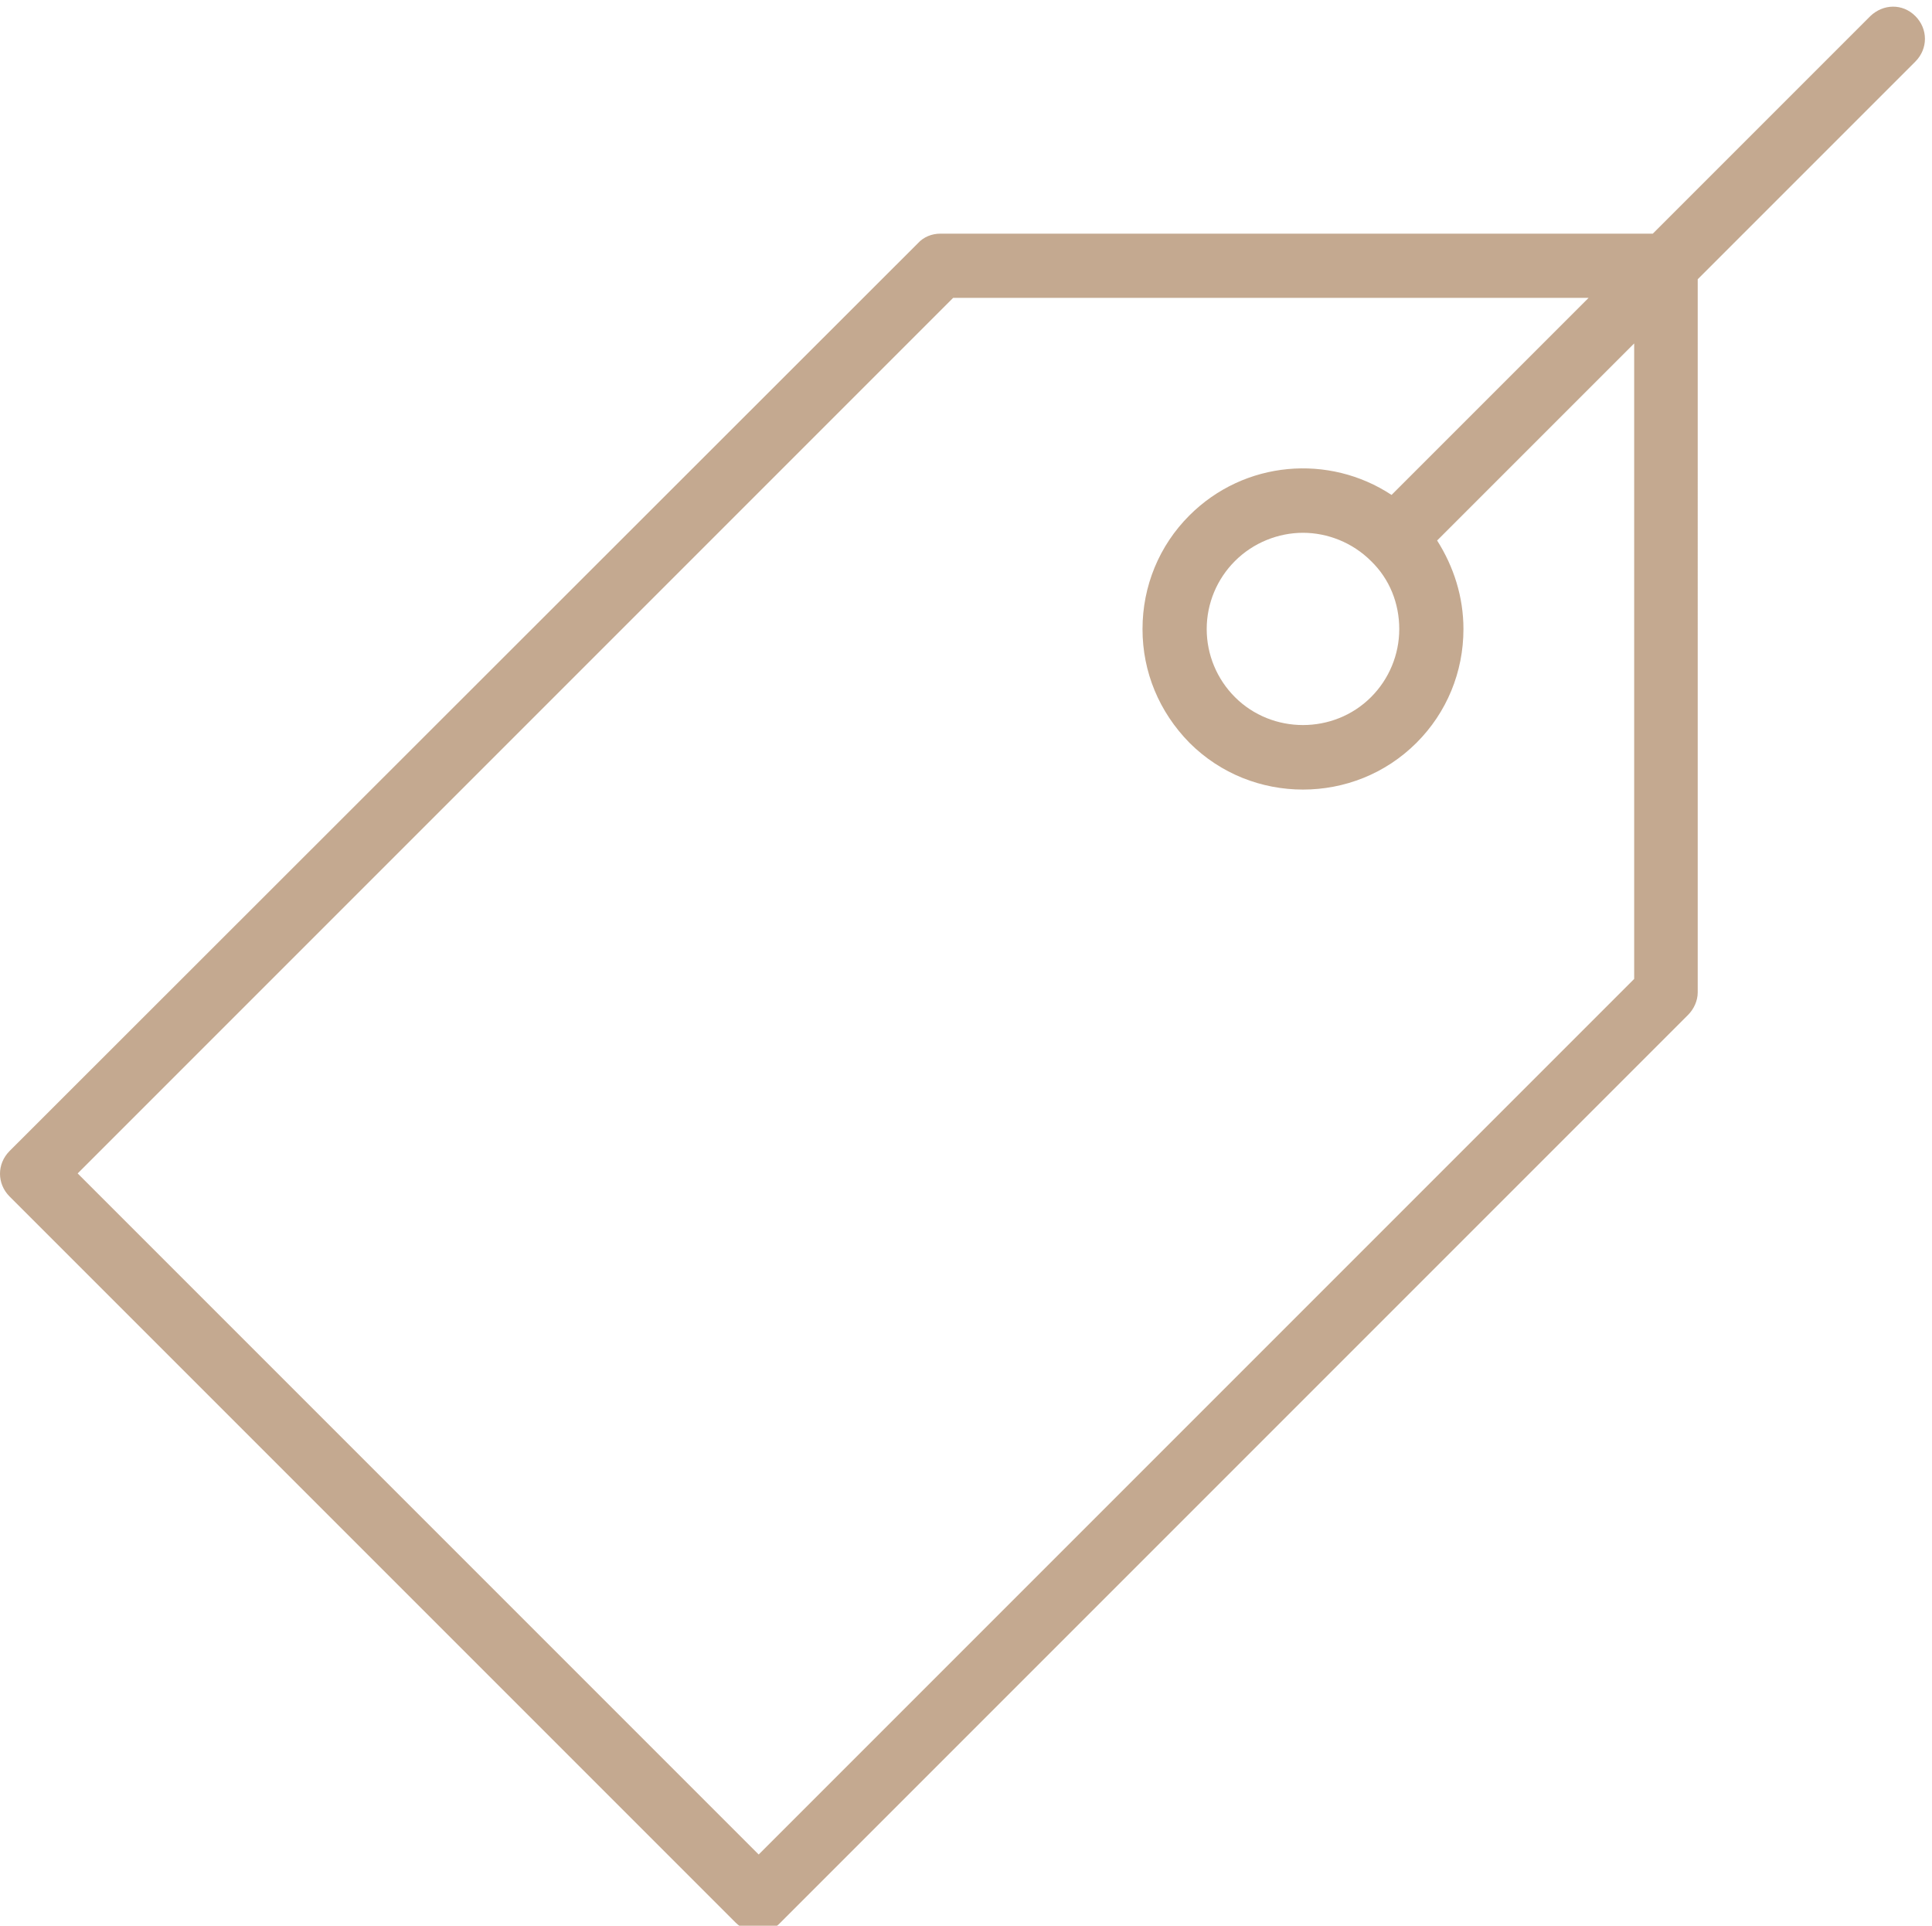 <?xml version="1.0" encoding="UTF-8" standalone="no"?><svg xmlns="http://www.w3.org/2000/svg" xmlns:xlink="http://www.w3.org/1999/xlink" fill="#c4a990" height="30" preserveAspectRatio="xMidYMid meet" version="1" viewBox="3.0 2.9 30.1 30.0" width="30.1" zoomAndPan="magnify"><g id="change1_1"><path d="M32.14,3.15l-3.39,3.39H17.65c-0.13,0-0.26,0.05-0.35,0.15L3.15,20.83c-0.2,0.2-0.2,0.51,0,0.71l11.31,11.31 c0.1,0.1,0.23,0.15,0.35,0.15s0.26-0.05,0.35-0.15l14.14-14.14c0.09-0.09,0.15-0.22,0.15-0.35V7.25l3.39-3.39 c0.2-0.2,0.2-0.51,0-0.71S32.34,2.96,32.14,3.15z M28.46,18.15L14.82,31.79L4.21,21.18L17.85,7.54h9.9l-3.07,3.07 c-0.97-0.64-2.29-0.54-3.15,0.32c-0.47,0.47-0.73,1.1-0.73,1.77c0,0.67,0.26,1.29,0.73,1.77c0.49,0.49,1.13,0.73,1.77,0.73 s1.28-0.24,1.77-0.73c0.47-0.47,0.73-1.1,0.73-1.77c0-0.5-0.15-0.97-0.41-1.38l3.07-3.07V18.15z M24.8,12.7 c0,0.4-0.16,0.78-0.44,1.06c-0.58,0.58-1.54,0.58-2.12,0c-0.28-0.28-0.44-0.66-0.44-1.06c0-0.4,0.16-0.78,0.44-1.06 c0.29-0.29,0.68-0.44,1.06-0.44s0.77,0.15,1.06,0.44C24.65,11.92,24.8,12.3,24.8,12.7z"/></g></svg>